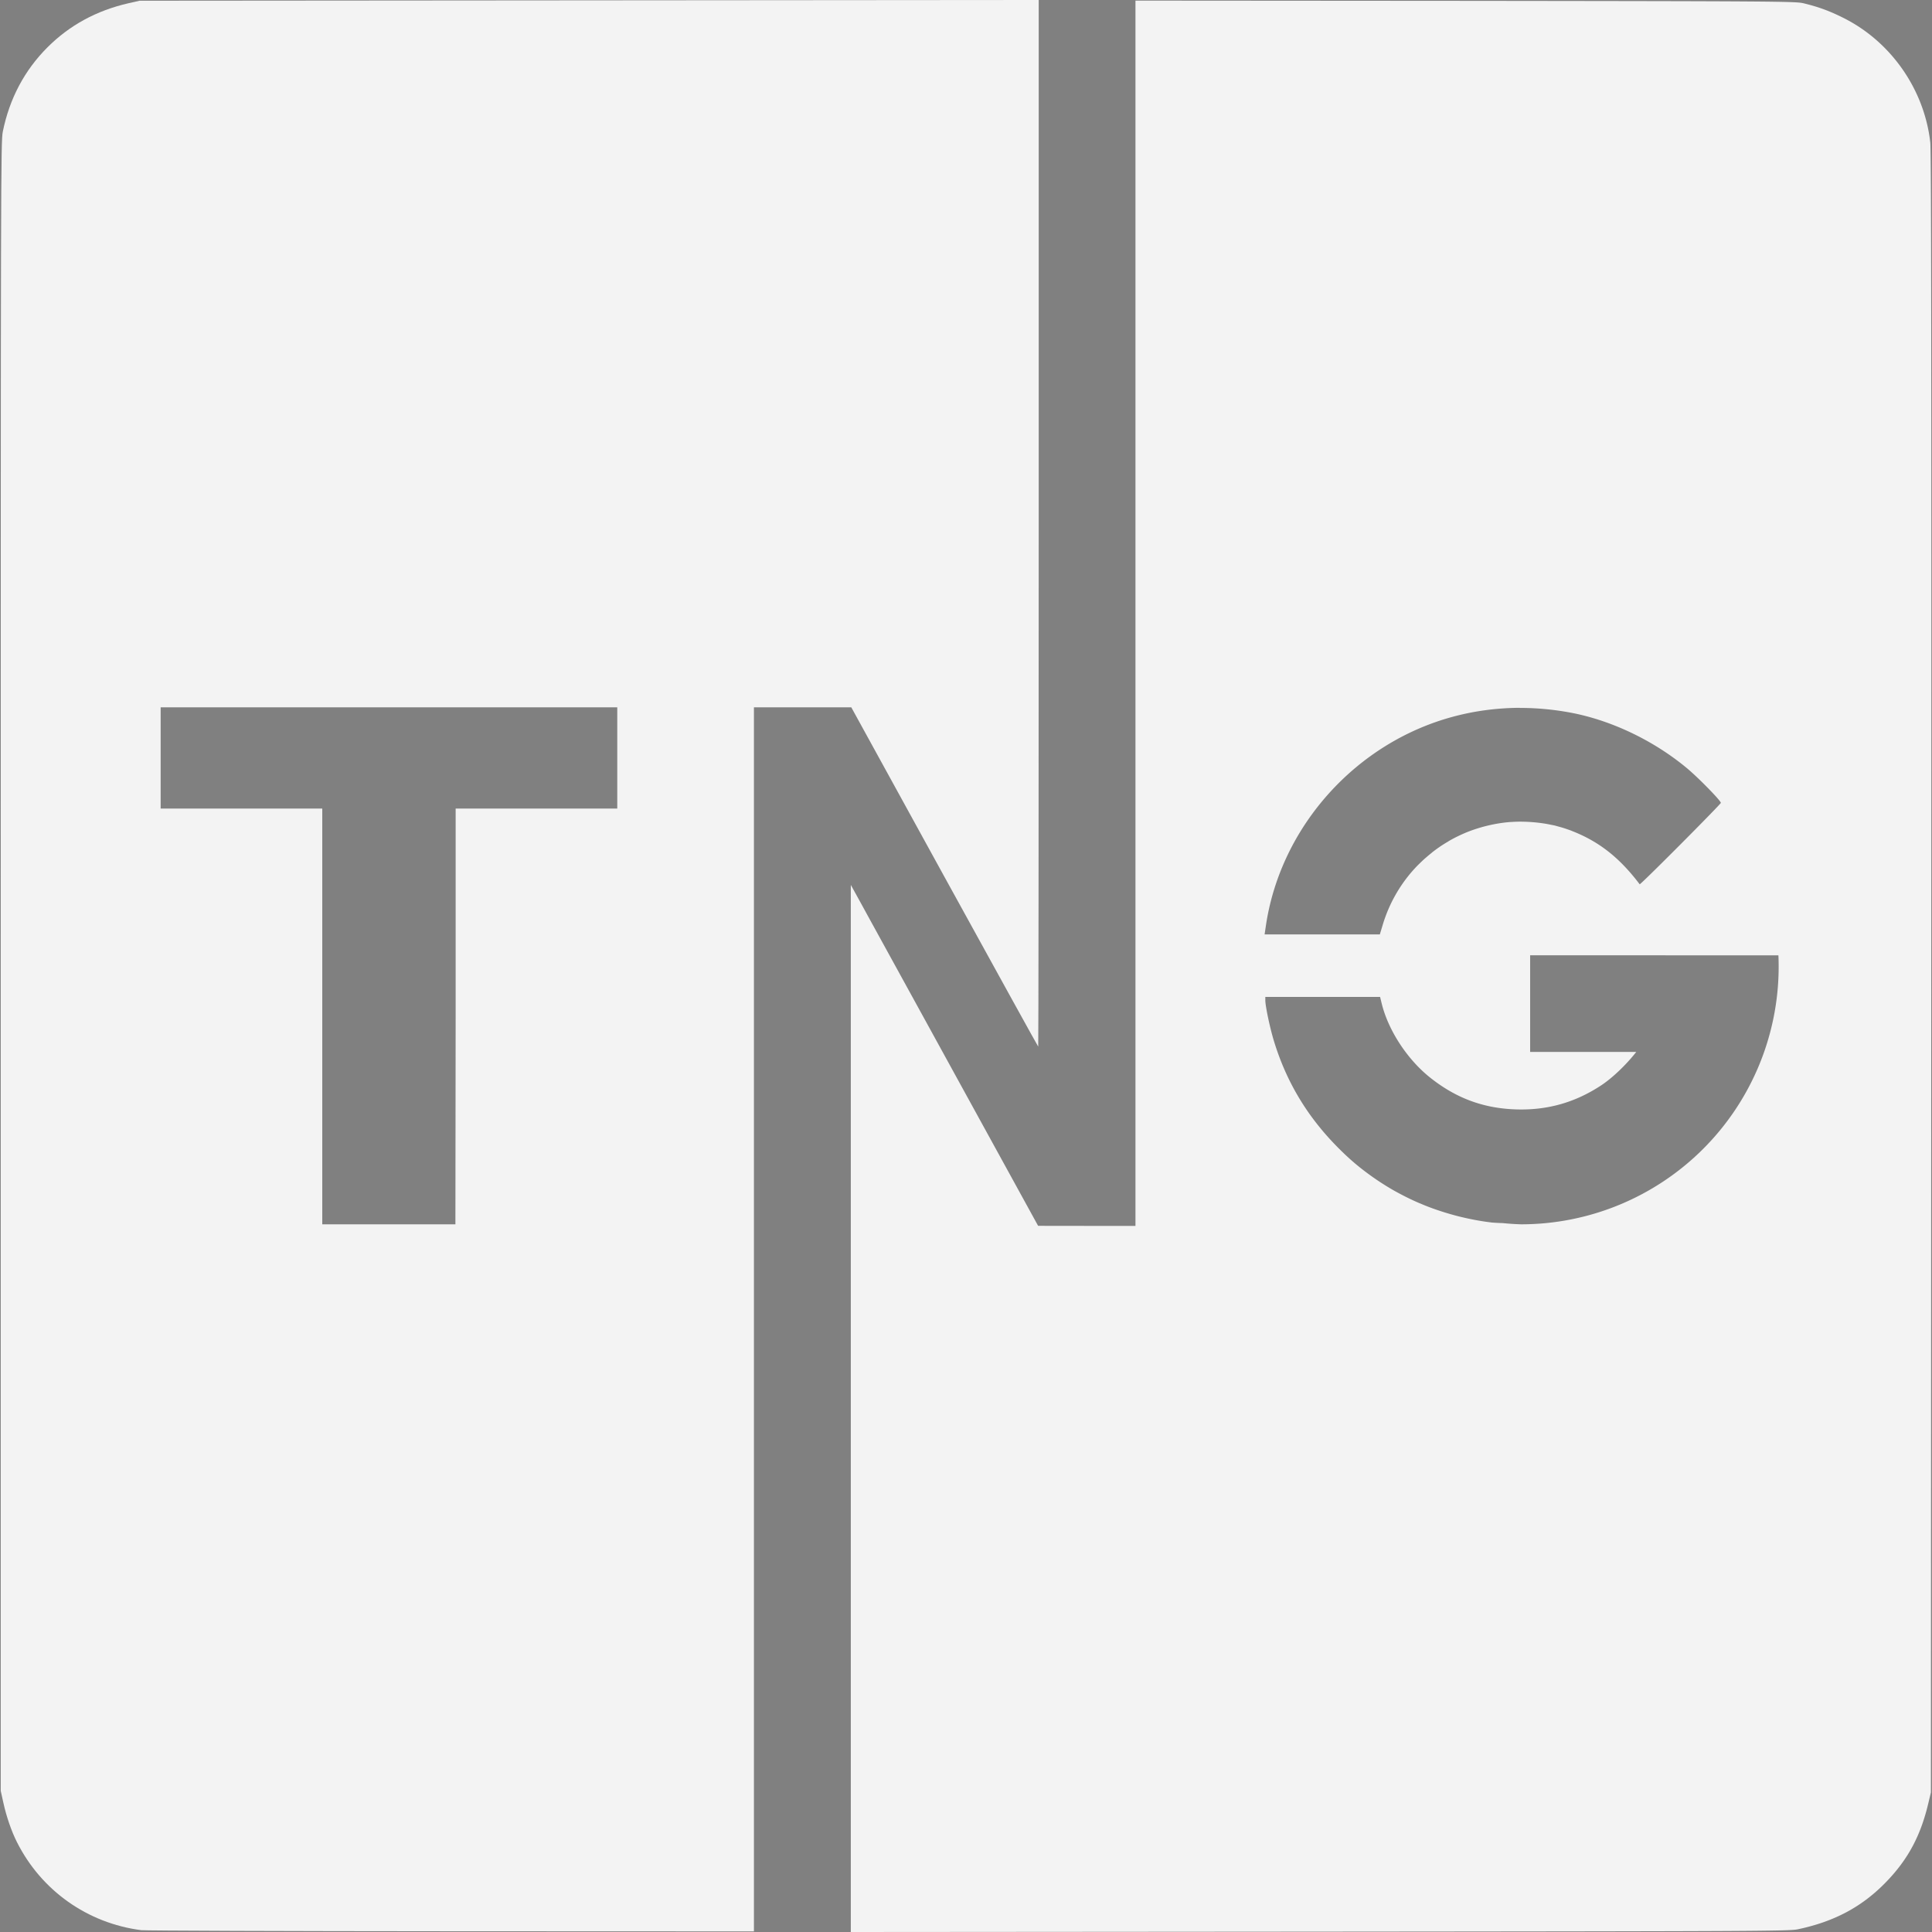 <?xml version="1.0" encoding="UTF-8" standalone="no"?>
<!-- Created with Inkscape (http://www.inkscape.org/) -->

<svg
   width="60"
   height="60"
   viewBox="0 0 15.875 15.875"
   version="1.1"
   id="svg5"
   inkscape:version="1.1.2 (b8e25be833, 2022-02-05)"
   sodipodi:docname="TNG-gray.svg"
   xmlns:inkscape="http://www.inkscape.org/namespaces/inkscape"
   xmlns:sodipodi="http://sodipodi.sourceforge.net/DTD/sodipodi-0.dtd"
   xmlns="http://www.w3.org/2000/svg"
   xmlns:svg="http://www.w3.org/2000/svg">
  <rect x="0" y="0" width="15.875" height="15.875" fill="#808080" stroke="none"/>
  <sodipodi:namedview
     id="namedview7"
     pagecolor="#ffffff"
     bordercolor="#666666"
     borderopacity="1.0"
     inkscape:pageshadow="2"
     inkscape:pageopacity="0.0"
     inkscape:pagecheckerboard="0"
     inkscape:document-units="mm"
     showgrid="false"
     units="px"
     width="120px"
     inkscape:zoom="10"
     inkscape:cx="90.1"
     inkscape:cy="30.8"
     inkscape:window-width="3840"
     inkscape:window-height="2120"
     inkscape:window-x="-12"
     inkscape:window-y="-12"
     inkscape:window-maximized="1"
     inkscape:current-layer="layer1"
     showguides="true"
     inkscape:guide-bbox="true"
     fit-margin-top="0"
     fit-margin-left="0"
     fit-margin-right="0"
     fit-margin-bottom="0">
    <sodipodi:guide
       position="-22.834,107.231"
       orientation="0,1"
       id="guide34315"
       inkscape:label=""
       inkscape:locked="false"
       inkscape:color="rgb(0,0,255)" />
    <sodipodi:guide
       position="-9.343,98.717"
       orientation="0,-1"
       id="guide34397" />
    <sodipodi:guide
       position="-3.932,92.65"
       orientation="0,-1"
       id="guide37219" />
  </sodipodi:namedview>
  <defs
     id="defs2" />
  <g
     inkscape:label="Layer 1"
     inkscape:groupmode="layer"
     id="layer1"
     transform="translate(-28.896,-28.899)">
    <rect
       style="fill:#ffffff;fill-opacity:0;stroke:#000000;stroke-width:0;paint-order:stroke fill markers;stop-color:#000000"
       id="rect1041"
       width="24.924"
       height="22.7"
       x="1.897"
       y="1.439"
       inkscape:export-filename="K:\Side Projects\Logo Design\Account-logo-project\Favicon\icon-512.png"
       inkscape:export-xdpi="96"
       inkscape:export-ydpi="96" />
    <path
       style="fill:#003453;fill-opacity:1;stroke:#fffff0;stroke-width:0;stroke-miterlimit:4;stroke-dasharray:none;stroke-opacity:1;paint-order:stroke fill markers;stop-color:#000000"
       d="m 68.66,31.9 c -0.443,-0.057 -0.822,-0.326 -1.022,-0.724 -0.045,-0.089 -0.087,-0.211 -0.112,-0.326 l -0.021,-0.095 v -6.775 c 0,-6.494 7e-4,-6.778 0.017,-6.858 0.055,-0.272 0.179,-0.505 0.367,-0.693 0.182,-0.182 0.403,-0.302 0.664,-0.362 l 0.093,-0.021 3.694,-0.003 3.694,-0.003 v 4.3 c 0,2.365 -0.002,4.3 -0.004,4.3 -0.002,0 -0.348,-0.627 -0.77,-1.394 l -0.766,-1.394 h -0.4 -0.4 v 5.029 5.029 l -2.487,-0.001 c -1.368,-7e-4 -2.514,-0.005 -2.547,-0.009 z m 2.583,-7.508 v -1.708 h 0.664 0.664 v -0.416 -0.416 h -1.876 -1.876 v 0.416 0.416 h 0.664 0.664 v 1.708 1.708 h 0.547 0.547 z"
       id="path35491"
       inkscape:export-filename="K:\Side Projects\Logo Design\Account-logo-project\Favicon\icon-512.png"
       inkscape:export-xdpi="96.000023"
       inkscape:export-ydpi="96.000023" />
    <path
       style="fill:#003453;fill-opacity:1;stroke:#fffff0;stroke-width:0;stroke-miterlimit:4;stroke-dasharray:none;stroke-opacity:1;paint-order:stroke fill markers;stop-color:#000000"
       d="m 68.95,31.896 c -0.349,-0.006 -0.363,-0.007 -0.449,-0.03 -0.254,-0.069 -0.458,-0.19 -0.634,-0.376 -0.173,-0.183 -0.275,-0.378 -0.339,-0.653 l -0.019,-0.082 0.003,-6.801 0.003,-6.801 0.02,-0.075 c 0.075,-0.278 0.179,-0.463 0.362,-0.646 0.18,-0.179 0.363,-0.282 0.632,-0.358 l 0.089,-0.025 3.709,-0.003 3.709,-0.003 -0.007,4.279 c -0.004,2.353 -0.008,4.28 -0.01,4.281 -0.004,0.004 -0.053,-0.085 -0.658,-1.186 -0.27,-0.491 -0.575,-1.045 -0.677,-1.23 l -0.185,-0.337 -0.403,-0.002 -0.403,-0.002 v 5.03 5.03 l -2.192,-0.002 c -1.206,-0.001 -2.354,-0.005 -2.552,-0.008 z m 2.292,-7.499 v -1.708 h 0.664 0.664 v -0.421 -0.421 h -1.876 -1.876 v 0.421 0.421 h 0.664 0.664 v 1.708 1.708 h 0.547 0.547 z"
       id="path35828"
       inkscape:export-filename="K:\Side Projects\Logo Design\Account-logo-project\Favicon\icon-512.png"
       inkscape:export-xdpi="96.000023"
       inkscape:export-ydpi="96.000023" />
    <path
       style="fill:#003453;fill-opacity:1;stroke:none;stroke-width:0;stroke-miterlimit:4;stroke-dasharray:none;stroke-opacity:1;paint-order:stroke fill markers;stop-color:#000000"
       d="m 74.489,27.613 1.29e-4,-4.302 0.096,0.174 c 0.053,0.096 0.399,0.726 0.77,1.401 l 0.674,1.227 0.4,1.29e-4 0.4,1.29e-4 v -5.034 -5.034 l 2.711,0.003 c 2.553,0.003 2.715,0.004 2.779,0.019 0.123,0.03 0.211,0.062 0.325,0.119 0.392,0.195 0.666,0.588 0.715,1.025 0.008,0.068 0.01,1.897 0.008,6.826 l -0.003,6.732 -0.02,0.084 c -0.063,0.27 -0.167,0.465 -0.347,0.651 -0.197,0.205 -0.426,0.327 -0.728,0.39 -0.069,0.014 -0.382,0.016 -3.928,0.019 l -3.853,0.003 z m 5.839,-1.541 c 0.381,-0.066 0.745,-0.232 1.031,-0.472 0.093,-0.078 0.279,-0.269 0.279,-0.286 0,-0.011 -0.662,-0.675 -0.667,-0.669 -0.085,0.118 -0.212,0.244 -0.316,0.313 -0.216,0.144 -0.446,0.208 -0.71,0.198 -0.262,-0.01 -0.485,-0.093 -0.697,-0.262 -0.189,-0.15 -0.345,-0.391 -0.398,-0.613 l -0.012,-0.049 h -0.472 -0.472 v 0.028 c 0,0.047 0.037,0.223 0.07,0.332 0.106,0.349 0.286,0.644 0.553,0.904 0.335,0.326 0.764,0.531 1.234,0.588 0.112,0.014 0.469,0.006 0.575,-0.013 z m -1.466,-2.44 c 0.113,-0.374 0.407,-0.669 0.782,-0.788 0.238,-0.075 0.536,-0.066 0.766,0.023 0.225,0.087 0.395,0.22 0.561,0.44 0.005,0.006 0.667,-0.658 0.667,-0.669 0,-0.018 -0.186,-0.208 -0.279,-0.286 -0.265,-0.222 -0.605,-0.386 -0.937,-0.452 -0.328,-0.066 -0.668,-0.055 -0.988,0.032 -0.792,0.214 -1.405,0.895 -1.531,1.701 l -0.014,0.087 h 0.474 0.474 z"
       id="path35789"
       inkscape:export-filename="K:\Side Projects\Logo Design\Account-logo-project\Favicon\icon-512.png"
       inkscape:export-xdpi="96.000023"
       inkscape:export-ydpi="96.000023" />
    <path
       d="m 72.563,22.678 h -1.322 v 3.415 H 70.149 V 22.678 H 68.827 V 21.859 h 3.736 z"
       id="path36373"
       style="font-weight:bold;font-size:11.645px;line-height:1.25;-inkscape-font-specification:'sans-serif, Bold';fill:#ffffff;stroke-width:0" />
    <path
       id="path36639"
       style="fill:#ffffff;fill-opacity:1;stroke:none;stroke-width:0;stroke-miterlimit:4;stroke-dasharray:none;stroke-opacity:1;paint-order:stroke fill markers;stop-color:#000000"
       d="M 79.997,21.866 A 2.117,2.117 0 0 0 77.897,23.718 h 0.939 a 1.191,1.191 0 0 1 0,-2.58e-4 1.191,1.191 0 0 1 0.023,-0.086 1.191,1.191 0 0 1 0.029,-0.084 1.191,1.191 0 0 1 0.036,-0.082 1.191,1.191 0 0 1 0.042,-0.079 1.191,1.191 0 0 1 0.047,-0.075 1.191,1.191 0 0 1 0.053,-0.072 1.191,1.191 0 0 1 0.058,-0.067 1.191,1.191 0 0 1 0.063,-0.063 1.191,1.191 0 0 1 0.068,-0.058 1.191,1.191 0 0 1 0.072,-0.053 1.191,1.191 0 0 1 0.075,-0.048 1.191,1.191 0 0 1 0.079,-0.042 1.191,1.191 0 0 1 0.082,-0.035 1.191,1.191 0 0 1 0.084,-0.029 1.191,1.191 0 0 1 0.086,-0.023 1.191,1.191 0 0 1 0.088,-0.017 1.191,1.191 0 0 1 0.088,-0.01 1.191,1.191 0 0 1 0.089,-0.003 1.191,1.191 0 0 1 0.03,5e-4 1.191,1.191 0 0 1 0.031,0.001 1.191,1.191 0 0 1 0.03,0.002 1.191,1.191 0 0 1 0.03,0.003 1.191,1.191 0 0 1 0.03,0.004 1.191,1.191 0 0 1 0.03,0.004 1.191,1.191 0 0 1 0.03,0.005 1.191,1.191 0 0 1 0.03,0.006 1.191,1.191 0 0 1 0.03,0.007 1.191,1.191 0 0 1 0.03,0.007 1.191,1.191 0 0 1 0.029,0.008 1.191,1.191 0 0 1 0.029,0.009 1.191,1.191 0 0 1 0.029,0.01 1.191,1.191 0 0 1 0.029,0.01 1.191,1.191 0 0 1 0.029,0.011 1.191,1.191 0 0 1 0.028,0.012 1.191,1.191 0 0 1 0.028,0.013 1.191,1.191 0 0 1 0.028,0.013 1.191,1.191 0 0 1 0.027,0.014 1.191,1.191 0 0 1 0.027,0.015 1.191,1.191 0 0 1 0.027,0.016 1.191,1.191 0 0 1 0.026,0.016 1.191,1.191 0 0 1 0.026,0.017 1.191,1.191 0 0 1 0.025,0.017 1.191,1.191 0 0 1 0.025,0.018 1.191,1.191 0 0 1 0.024,0.019 1.191,1.191 0 0 1 0.024,0.019 1.191,1.191 0 0 1 0.024,0.02 1.191,1.191 0 0 1 0.023,0.02 1.191,1.191 0 0 1 0.022,0.021 1.191,1.191 0 0 1 0.022,0.022 1.191,1.191 0 0 1 0.007,0.007 l 0.531,-0.772 a 2.117,2.117 0 0 0 -1.391,-0.522 z m 1.187,2.024 a 1.191,1.191 0 0 1 0,2.58e-4 1.191,1.191 0 0 1 0,2.58e-4 h -1.114 v 0.794 h 0.888 a 1.191,1.191 0 0 1 -0.03,0.041 1.191,1.191 0 0 1 -0.058,0.067 1.191,1.191 0 0 1 -0.063,0.063 1.191,1.191 0 0 1 -0.067,0.058 1.191,1.191 0 0 1 -0.072,0.053 1.191,1.191 0 0 1 -0.075,0.048 1.191,1.191 0 0 1 -0.079,0.042 1.191,1.191 0 0 1 -0.082,0.036 1.191,1.191 0 0 1 -0.084,0.029 1.191,1.191 0 0 1 -0.086,0.023 1.191,1.191 0 0 1 -0.088,0.017 1.191,1.191 0 0 1 -0.088,0.01 1.191,1.191 0 0 1 -0.089,0.003 1.191,1.191 0 0 1 -0.089,-0.003 1.191,1.191 0 0 1 -0.088,-0.01 1.191,1.191 0 0 1 -0.088,-0.017 1.191,1.191 0 0 1 -0.086,-0.023 1.191,1.191 0 0 1 -0.084,-0.029 1.191,1.191 0 0 1 -0.082,-0.036 1.191,1.191 0 0 1 -0.079,-0.042 1.191,1.191 0 0 1 -0.075,-0.048 1.191,1.191 0 0 1 -0.072,-0.053 1.191,1.191 0 0 1 -0.068,-0.058 1.191,1.191 0 0 1 -0.063,-0.063 1.191,1.191 0 0 1 -0.058,-0.067 1.191,1.191 0 0 1 -0.053,-0.072 1.191,1.191 0 0 1 -0.047,-0.075 1.191,1.191 0 0 1 -0.042,-0.079 1.191,1.191 0 0 1 -0.036,-0.081 1.191,1.191 0 0 1 -0.029,-0.084 1.191,1.191 0 0 1 -0.023,-0.086 1.191,1.191 0 0 1 0,-2.58e-4 H 77.897 a 2.117,2.117 0 0 0 2.1,1.852 2.117,2.117 0 0 0 2.117,-2.117 2.117,2.117 0 0 0 -0.002,-0.093 z"
       inkscape:export-filename="K:\Side Projects\Logo Design\Account-logo-project\Favicon\icon-512.png"
       inkscape:export-xdpi="96.000023"
       inkscape:export-ydpi="96.000023" />
    <path
       style="fill:#7ba03b;fill-opacity:1;stroke:none;stroke-width:0;stroke-miterlimit:4;stroke-dasharray:none;stroke-opacity:1;paint-order:stroke fill markers;stop-color:#000000"
       d="m 68.95,31.896 c -0.351,-0.005 -0.363,-0.006 -0.449,-0.03 -0.256,-0.071 -0.459,-0.191 -0.634,-0.376 -0.173,-0.183 -0.275,-0.378 -0.339,-0.653 l -0.019,-0.082 0.003,-6.805 0.003,-6.805 0.031,-0.106 c 0.142,-0.493 0.478,-0.822 0.983,-0.963 l 0.09,-0.025 3.708,-0.003 3.708,-0.003 -0.001,2.393 c -8e-4,1.316 -0.004,3.244 -0.007,4.283 l -0.006,1.89 -0.179,-0.323 c -0.098,-0.177 -0.441,-0.8 -0.761,-1.382 l -0.583,-1.06 h -0.401 -0.401 v 5.029 5.029 l -2.192,-0.002 c -1.206,-0.001 -2.354,-0.004 -2.552,-0.008 z m 2.292,-7.5 v -1.708 h 0.664 0.664 v -0.421 -0.421 h -1.876 -1.876 v 0.421 0.421 h 0.664 0.664 v 1.708 1.708 h 0.547 0.547 z"
       id="path35867"
       inkscape:export-filename="K:\Side Projects\Logo Design\Account-logo-project\Favicon\icon-512.png"
       inkscape:export-xdpi="96.000023"
       inkscape:export-ydpi="96.000023" />
    <path
       style="fill:#f3f3f3;fill-opacity:1;stroke:#fffff0;stroke-width:0;stroke-miterlimit:4;stroke-dasharray:none;stroke-opacity:1;paint-order:stroke fill markers;stop-color:#000000"
       d="m 30.057,44.759 c -0.443,-0.057 -0.822,-0.326 -1.022,-0.724 -0.045,-0.089 -0.087,-0.211 -0.112,-0.326 l -0.021,-0.095 v -6.775 c 0,-6.494 7e-4,-6.778 0.017,-6.858 0.055,-0.272 0.179,-0.505 0.367,-0.693 0.182,-0.182 0.403,-0.302 0.664,-0.362 l 0.093,-0.021 3.694,-0.003 3.694,-0.003 v 4.3 c 0,2.365 -0.002,4.3 -0.004,4.3 -0.002,0 -0.348,-0.627 -0.77,-1.394 l -0.766,-1.394 h -0.4 -0.4 v 5.029 5.029 l -2.487,-0.001 c -1.368,-7e-4 -2.514,-0.005 -2.547,-0.009 z m 2.583,-7.508 v -1.708 h 0.664 0.664 v -0.416 -0.416 h -1.876 -1.876 v 0.416 0.416 h 0.664 0.664 v 1.708 1.708 h 0.547 0.547 z"
       id="path38440"
       inkscape:export-filename="K:\Side Projects\Logo Design\Account-logo-project\Favicon\icon-512.png"
       inkscape:export-xdpi="96.000023"
       inkscape:export-ydpi="96.000023" />
    <path
       id="path38444"
       style="fill:#f3f3f3;fill-opacity:1;stroke:none;stroke-width:0;stroke-miterlimit:4;stroke-dasharray:none;stroke-opacity:1;paint-order:stroke fill markers;stop-color:#000000"
       d="m 38.226,28.904 v 5.034 5.034 h -0.4 l -0.4,-5.29e-4 -0.674,-1.227 C 36.382,37.07 36.035,36.44 35.983,36.344 l -0.096,-0.174 v 4.302 4.302 l 3.852,-0.003 c 3.545,-0.003 3.859,-0.004 3.928,-0.019 0.301,-0.063 0.53,-0.185 0.728,-0.39 0.18,-0.186 0.284,-0.381 0.347,-0.651 l 0.02,-0.084 0.003,-6.732 c 0.002,-4.929 -5.2e-5,-6.757 -0.008,-6.825 -0.049,-0.437 -0.324,-0.83 -0.716,-1.025 -0.114,-0.057 -0.202,-0.089 -0.325,-0.119 -0.064,-0.016 -0.226,-0.017 -2.779,-0.02 z m 3.158,5.812 c 0.145,-4.76e-4 0.291,0.014 0.435,0.042 0.332,0.066 0.671,0.231 0.937,0.452 0.093,0.077 0.28,0.268 0.28,0.286 0,0.011 -0.662,0.676 -0.667,0.669 -0.164,-0.217 -0.332,-0.35 -0.554,-0.437 a 1.191,1.191 0 0 0 -0.007,-0.003 c -0.007,-0.003 -0.014,-0.005 -0.022,-0.008 a 1.191,1.191 0 0 0 -0.029,-0.01 1.191,1.191 0 0 0 -0.029,-0.009 1.191,1.191 0 0 0 -0.029,-0.008 1.191,1.191 0 0 0 -0.025,-0.007 c -0.001,-3.18e-4 -0.003,-7.15e-4 -0.004,-10e-4 a 1.191,1.191 0 0 0 -0.03,-0.006 1.191,1.191 0 0 0 -0.03,-0.006 1.191,1.191 0 0 0 -0.003,-5.29e-4 c -0.074,-0.013 -0.15,-0.019 -0.226,-0.019 a 1.191,1.191 0 0 0 -10e-4,0 c -0.019,1.7e-4 -0.037,0.001 -0.055,0.002 -0.011,5.83e-4 -0.022,0.001 -0.033,0.002 a 1.191,1.191 0 0 0 -0.073,0.009 1.191,1.191 0 0 0 -0.088,0.017 1.191,1.191 0 0 0 -0.086,0.023 1.191,1.191 0 0 0 -0.084,0.029 1.191,1.191 0 0 0 -0.082,0.036 1.191,1.191 0 0 0 -0.069,0.036 c -0.002,8.73e-4 -0.003,0.002 -0.005,0.003 a 1.191,1.191 0 0 0 -0.005,0.003 1.191,1.191 0 0 0 -0.006,0.004 1.191,1.191 0 0 0 -0.067,0.042 1.191,1.191 0 0 0 -0.003,0.002 1.191,1.191 0 0 0 -0.002,0.002 c -0.002,0.001 -0.003,0.002 -0.005,0.003 a 1.191,1.191 0 0 0 -0.05,0.037 c -0.002,0.002 -0.005,0.004 -0.007,0.006 -0.007,0.006 -0.015,0.012 -0.022,0.018 -0.011,0.009 -0.022,0.019 -0.033,0.028 -0.009,0.008 -0.018,0.016 -0.026,0.024 -0.009,0.008 -0.017,0.017 -0.026,0.025 -0.017,0.017 -0.033,0.034 -0.049,0.052 -0.11,0.125 -0.194,0.274 -0.244,0.437 l -0.026,0.086 a 1.191,1.191 0 0 1 0,5.29e-4 h -0.473 -0.466 -0.008 l 0.013,-0.087 c 0.126,-0.806 0.74,-1.487 1.532,-1.701 0.18,-0.049 0.366,-0.073 0.553,-0.074 z m 1.197,2.033 h 0.928 a 2.117,2.117 0 0 1 0.002,0.093 2.117,2.117 0 0 1 -2.117,2.117 2.117,2.117 0 0 1 -0.151,-0.01 c -0.037,-0.001 -0.071,-0.003 -0.093,-0.005 -0.005,-5.82e-4 -0.01,-0.002 -0.014,-0.002 a 2.117,2.117 0 0 1 -0.037,-0.005 c -0.075,-0.011 -0.148,-0.026 -0.22,-0.044 a 2.117,2.117 0 0 1 -0.063,-0.017 c -0.073,-0.021 -0.145,-0.045 -0.214,-0.073 a 2.117,2.117 0 0 1 -0.038,-0.016 c -5.03e-4,-2.14e-4 -0.001,-2.91e-4 -0.002,-5.29e-4 -0.071,-0.03 -0.14,-0.065 -0.207,-0.102 a 2.117,2.117 0 0 1 -0.043,-0.025 c -0.065,-0.039 -0.128,-0.081 -0.189,-0.127 a 2.117,2.117 0 0 1 -0.038,-0.029 c -0.059,-0.046 -0.115,-0.096 -0.168,-0.148 -0.002,-0.002 -0.004,-0.004 -0.006,-0.006 a 2.117,2.117 0 0 1 -0.032,-0.032 c -0.247,-0.252 -0.415,-0.535 -0.516,-0.867 -0.033,-0.109 -0.07,-0.285 -0.07,-0.332 v -0.028 h 0.472 0.471 l 0.012,0.049 c 0.053,0.222 0.209,0.462 0.398,0.613 0.212,0.169 0.435,0.252 0.698,0.262 0.263,0.01 0.493,-0.055 0.71,-0.198 0.093,-0.062 0.204,-0.168 0.287,-0.274 h -0.872 v -0.794 h 1.114 a 1.191,1.191 0 0 1 0,-5.29e-4 z" />
  </g>
</svg>
